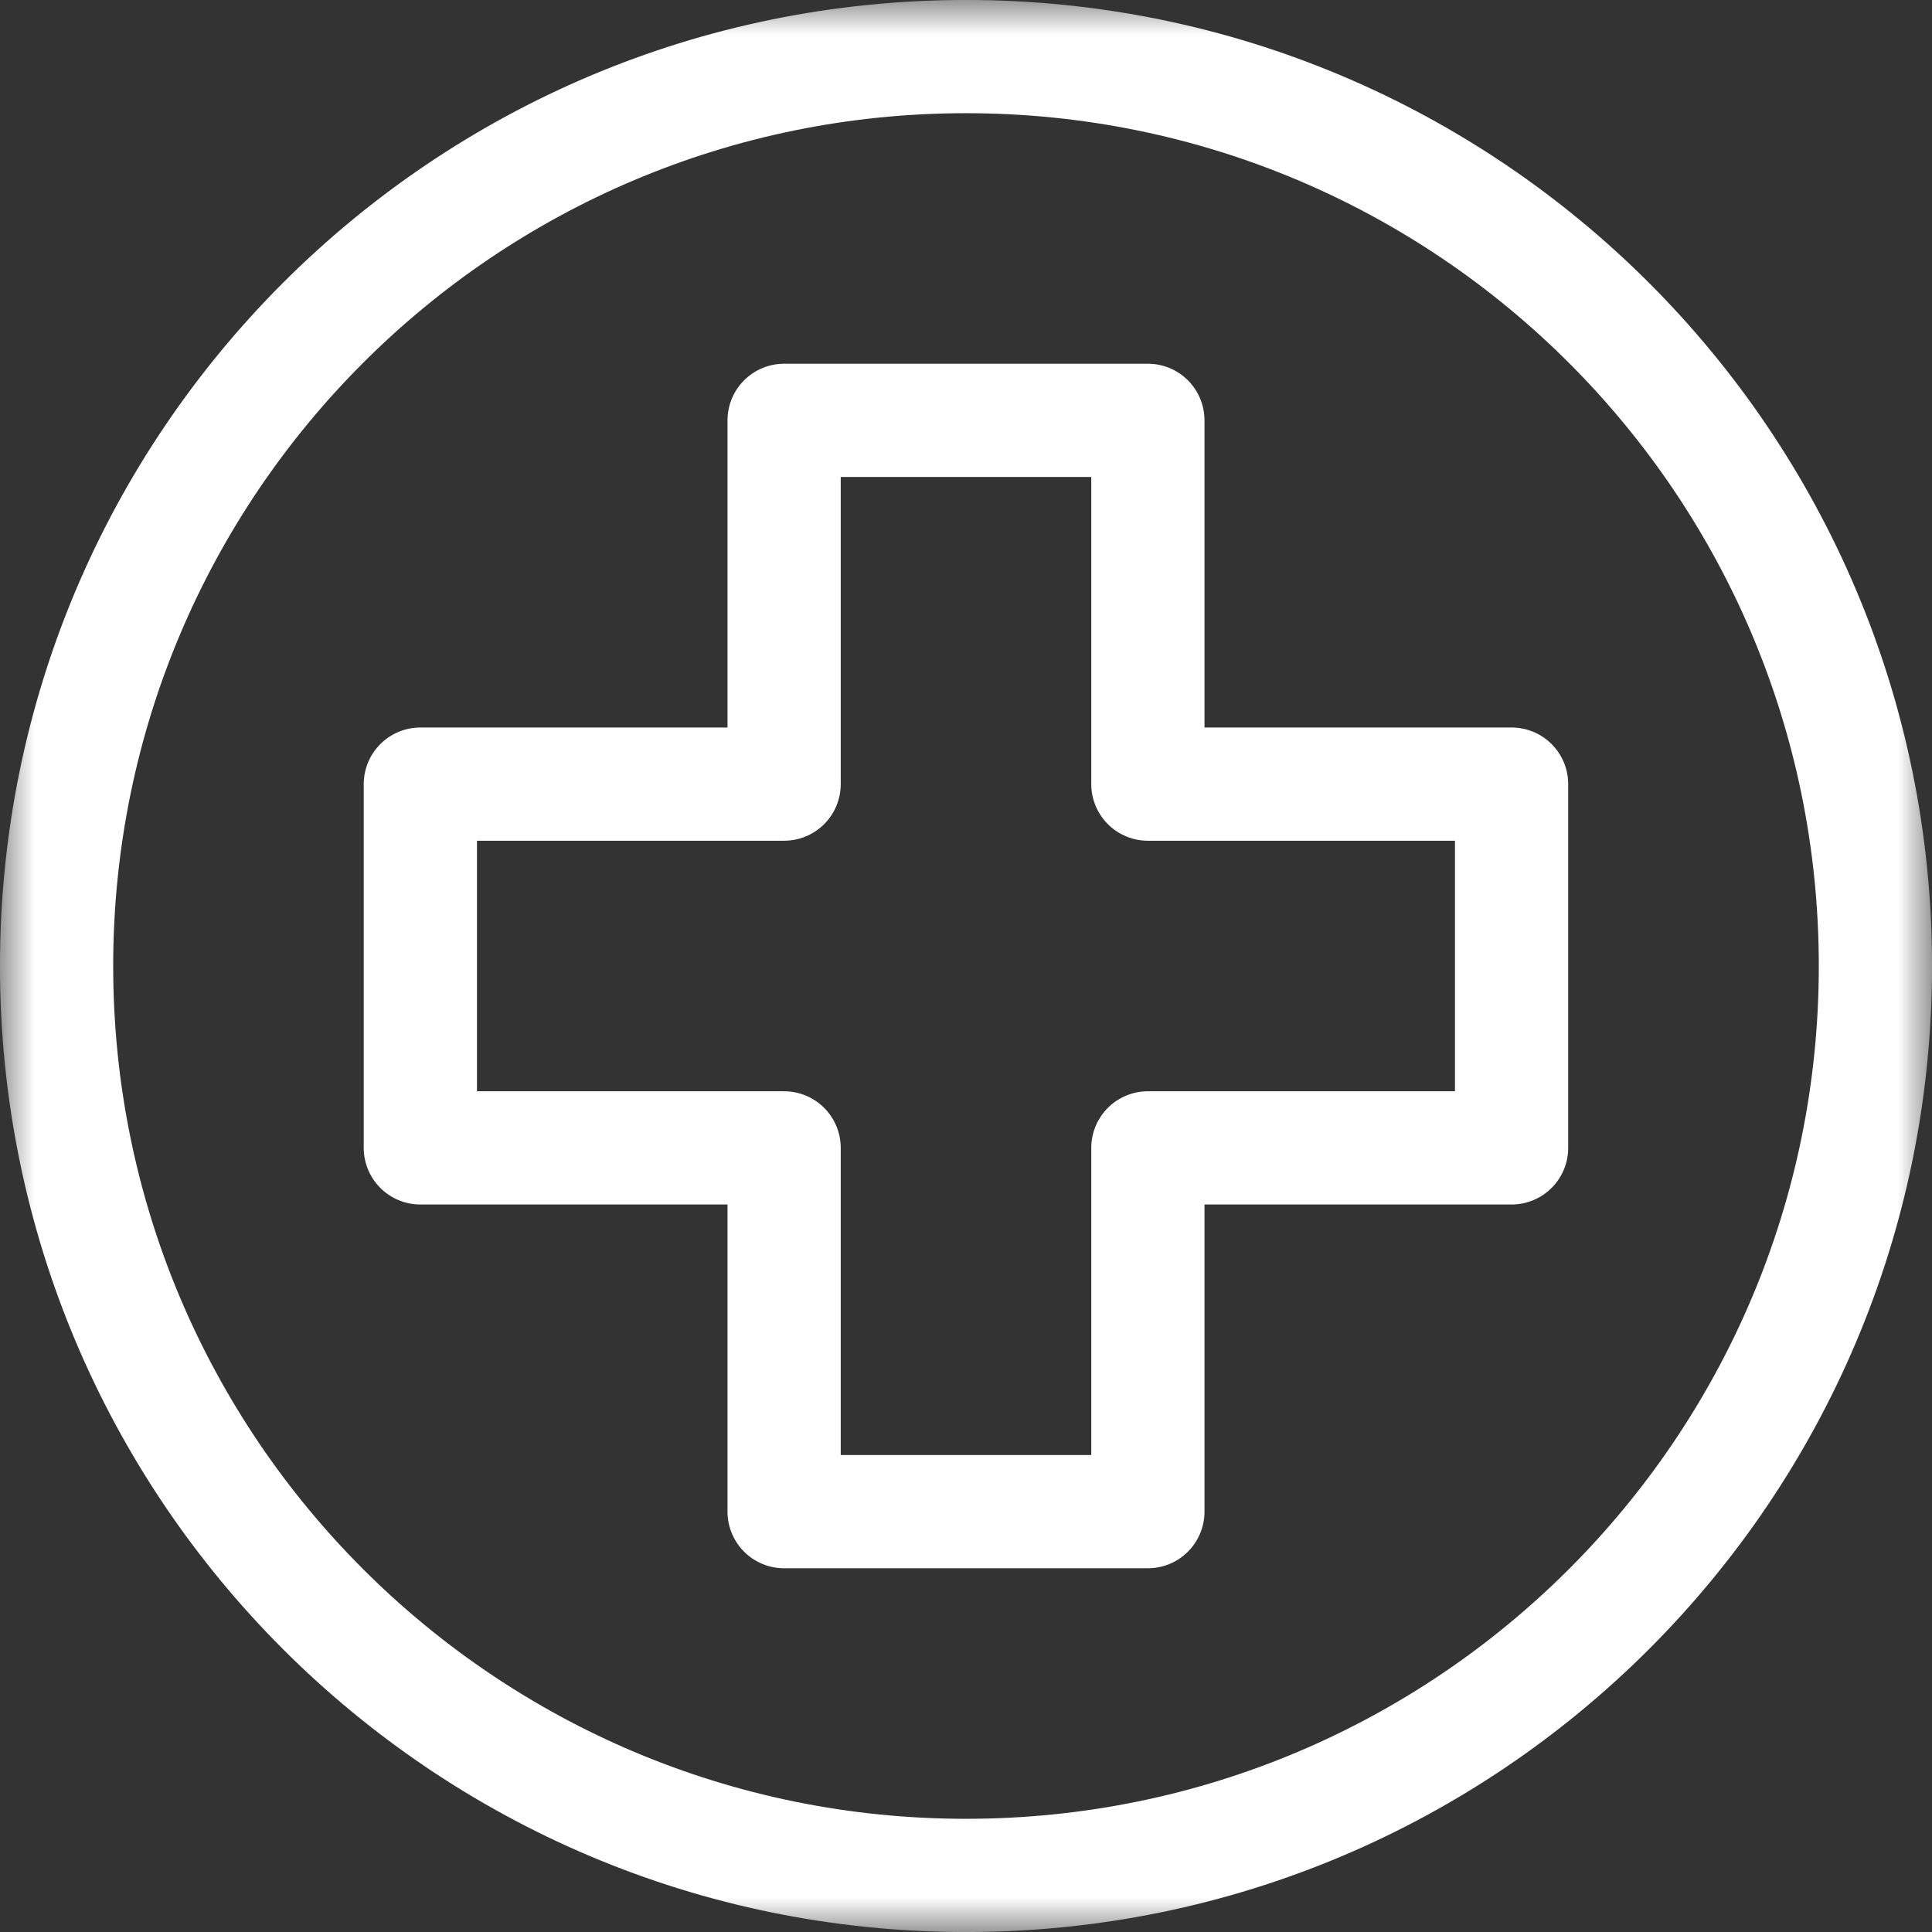 <svg width="28" height="28" viewBox="0 0 28 28" fill="none" xmlns="http://www.w3.org/2000/svg">
<rect x="0" y="0" width="28" height="28" fill="#333333" stroke="none"/>
<g clip-path="url(#clip0_4_1467)">
<mask id="mask0_4_1467" style="mask-type:luminance" maskUnits="userSpaceOnUse" x="0" y="0" width="28" height="28">
<path d="M0 3.8147e-06H28V28H0V3.8147e-06Z" fill="white"/>
</mask>
<g mask="url(#mask0_4_1467)">
<path d="M27.18 14C27.18 21.279 21.279 27.18 14 27.18C6.721 27.18 0.82 21.279 0.82 14C0.82 6.721 6.721 0.82 14 0.82C21.279 0.82 27.18 6.721 27.18 14Z" stroke="white" stroke-width="1.641" stroke-miterlimit="10" stroke-linecap="round" stroke-linejoin="round"/>
<path d="M16.636 11.364V6.092H11.364V11.364H6.092V16.636H11.364V21.908H16.636V16.636H21.907V11.364H16.636Z" stroke="white" stroke-width="1.641" stroke-miterlimit="10" stroke-linecap="round" stroke-linejoin="round"/>
</g>
</g>
<defs>
<clipPath id="clip0_4_1467">
<rect width="28" height="28" fill="white"/>
</clipPath>
</defs>
</svg>

